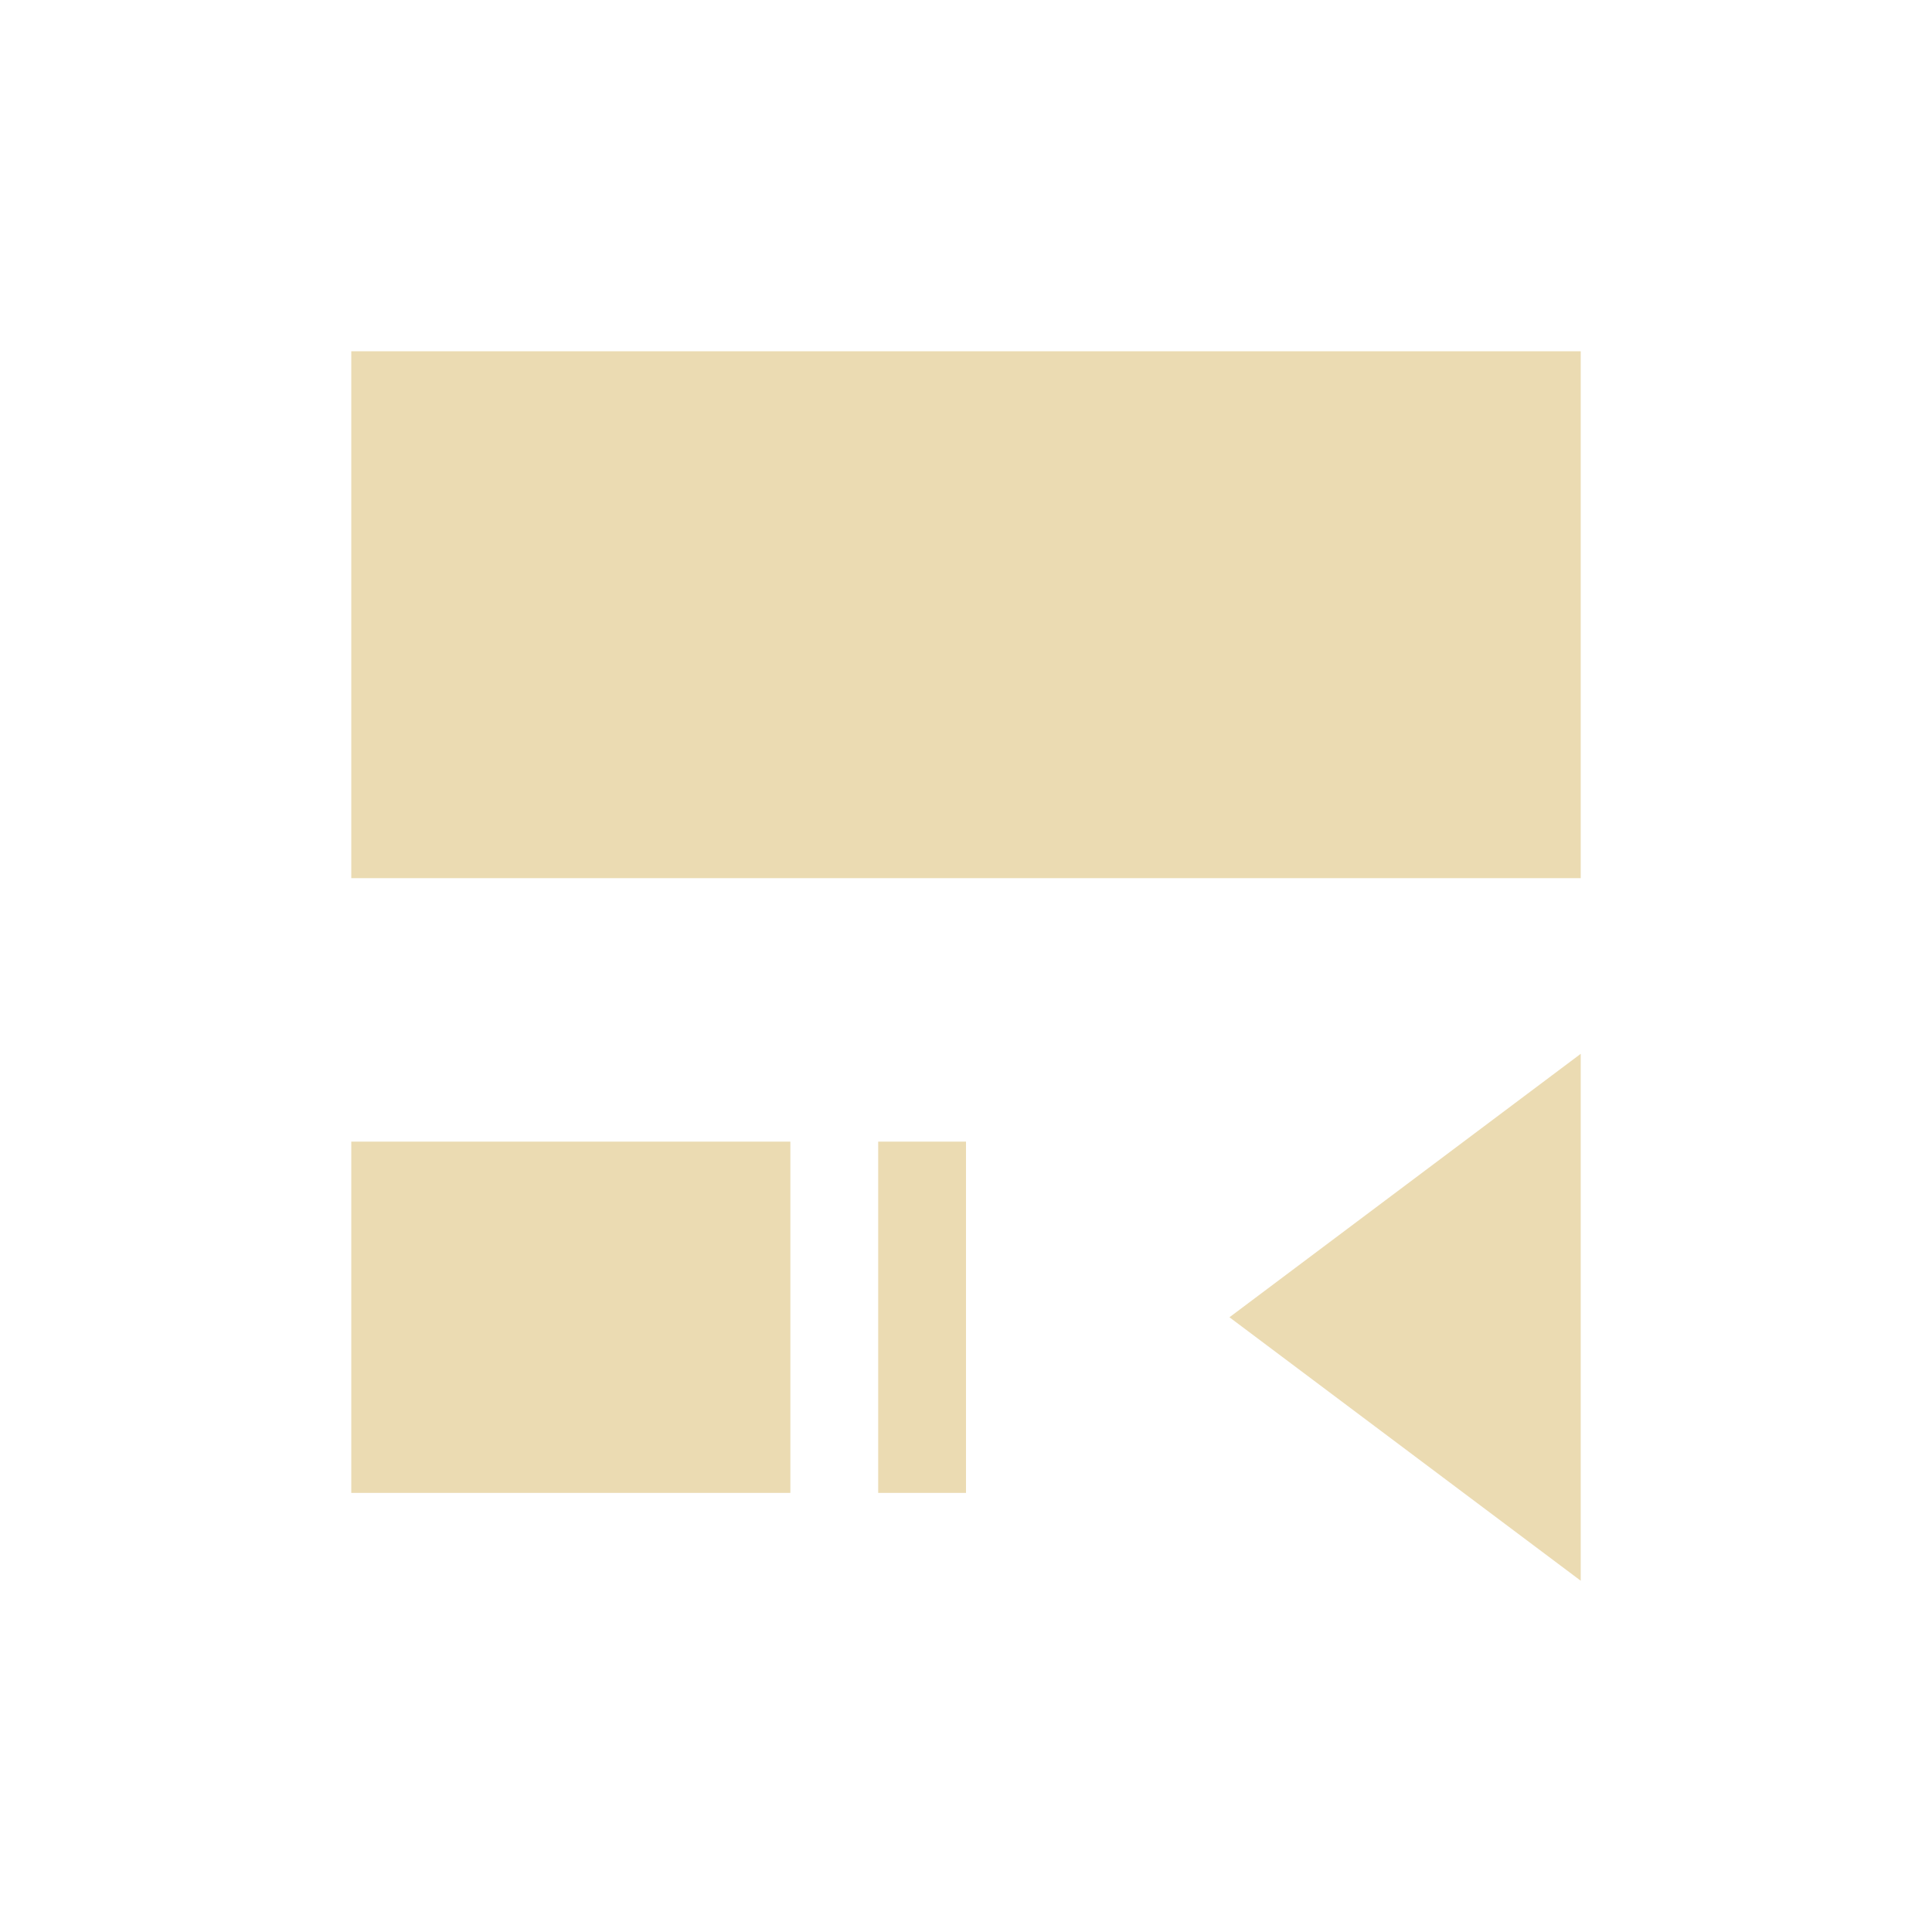 <svg width="22" height="22" version="1.1" viewBox="0 0 22 22" xmlns="http://www.w3.org/2000/svg">
  <defs>
    <style type="text/css">.ColorScheme-Text { color:#ebdbb2; } .ColorScheme-Highlight { color:#458588; }</style>
  </defs>
  <path class="ColorScheme-Text" d="m4 4v6h14v-6zm14 8-4 3 4 3zm-14 1v4h5v-4zm6 0v4h1v-4z" fill="currentColor"/>
</svg>
